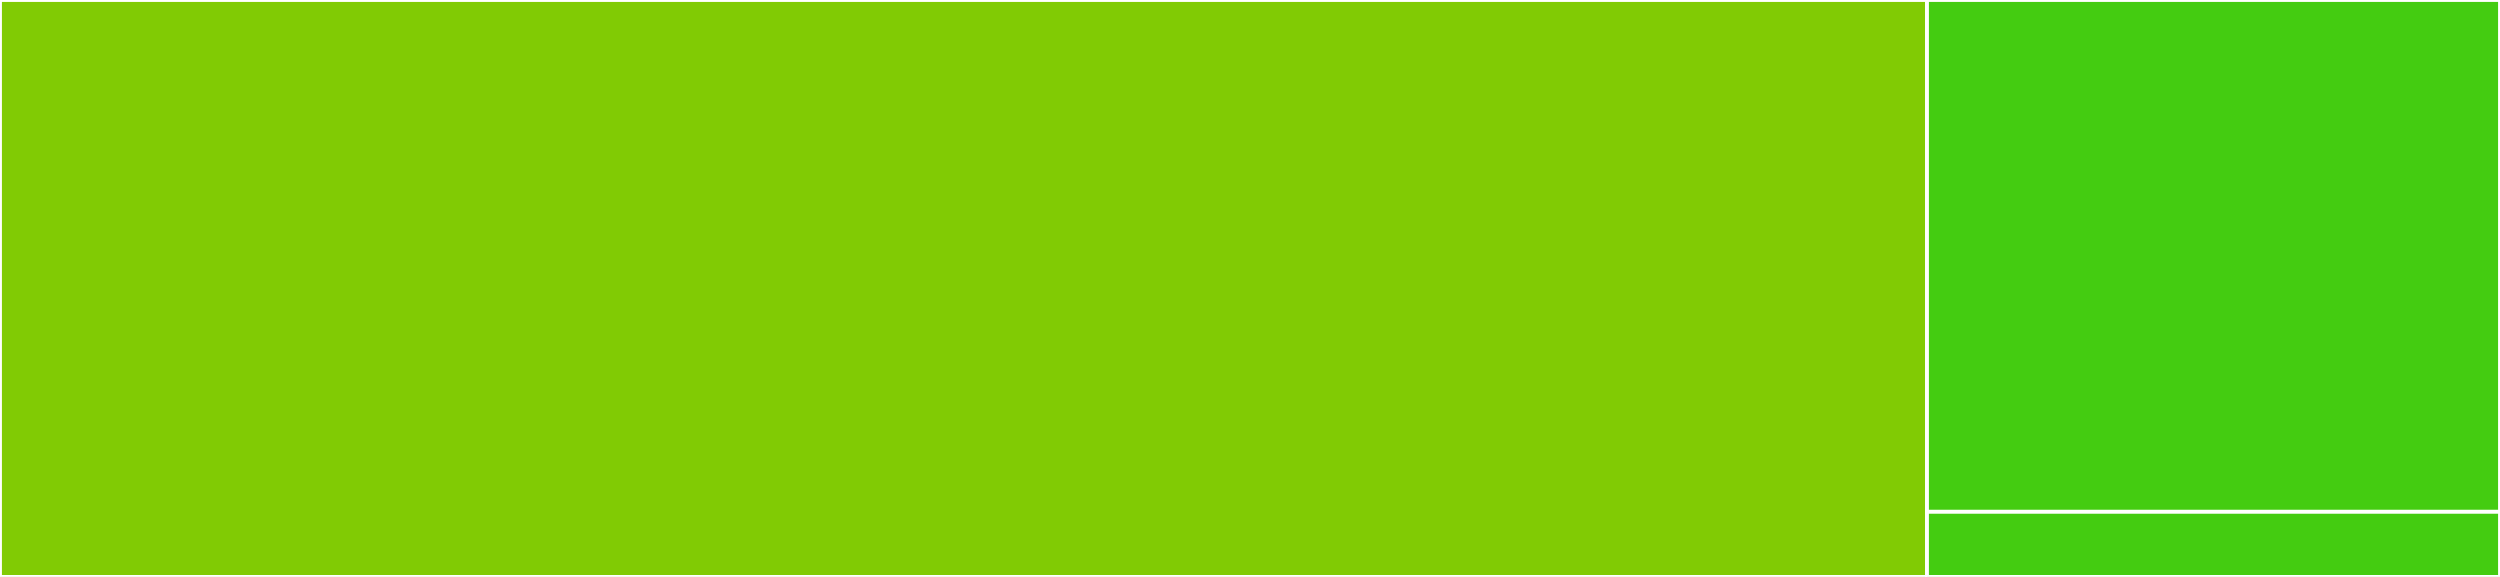 <svg baseProfile="full" width="650" height="150" viewBox="0 0 650 150" version="1.1"
xmlns="http://www.w3.org/2000/svg" xmlns:ev="http://www.w3.org/2001/xml-events"
xmlns:xlink="http://www.w3.org/1999/xlink">

<rect x="0" y="0" width="650" height="150" fill="#333333" stroke="none"/>

<style>rect.s{mask:url(#mask);}</style>
<defs>
  <pattern id="white" width="4" height="4" patternUnits="userSpaceOnUse" patternTransform="rotate(45)">
    <rect width="2" height="2" transform="translate(0,0)" fill="white"></rect>
  </pattern>
  <mask id="mask">
    <rect x="0" y="0" width="100%" height="100%" fill="url(#white)"></rect>
  </mask>
</defs>

<rect x="0" y="0" width="501.017" height="150.0" fill="#81cb04" stroke="white" stroke-width="1" class=" tooltipped" data-content="Half.swift"><title>Half.swift</title></rect>
<rect x="501.017" y="0" width="148.983" height="133.065" fill="#4c1" stroke="white" stroke-width="1" class=" tooltipped" data-content="Functions.swift"><title>Functions.swift</title></rect>
<rect x="501.017" y="133.065" width="148.983" height="16.935" fill="#4c1" stroke="white" stroke-width="1" class=" tooltipped" data-content="Half+Coding.swift"><title>Half+Coding.swift</title></rect>
</svg>